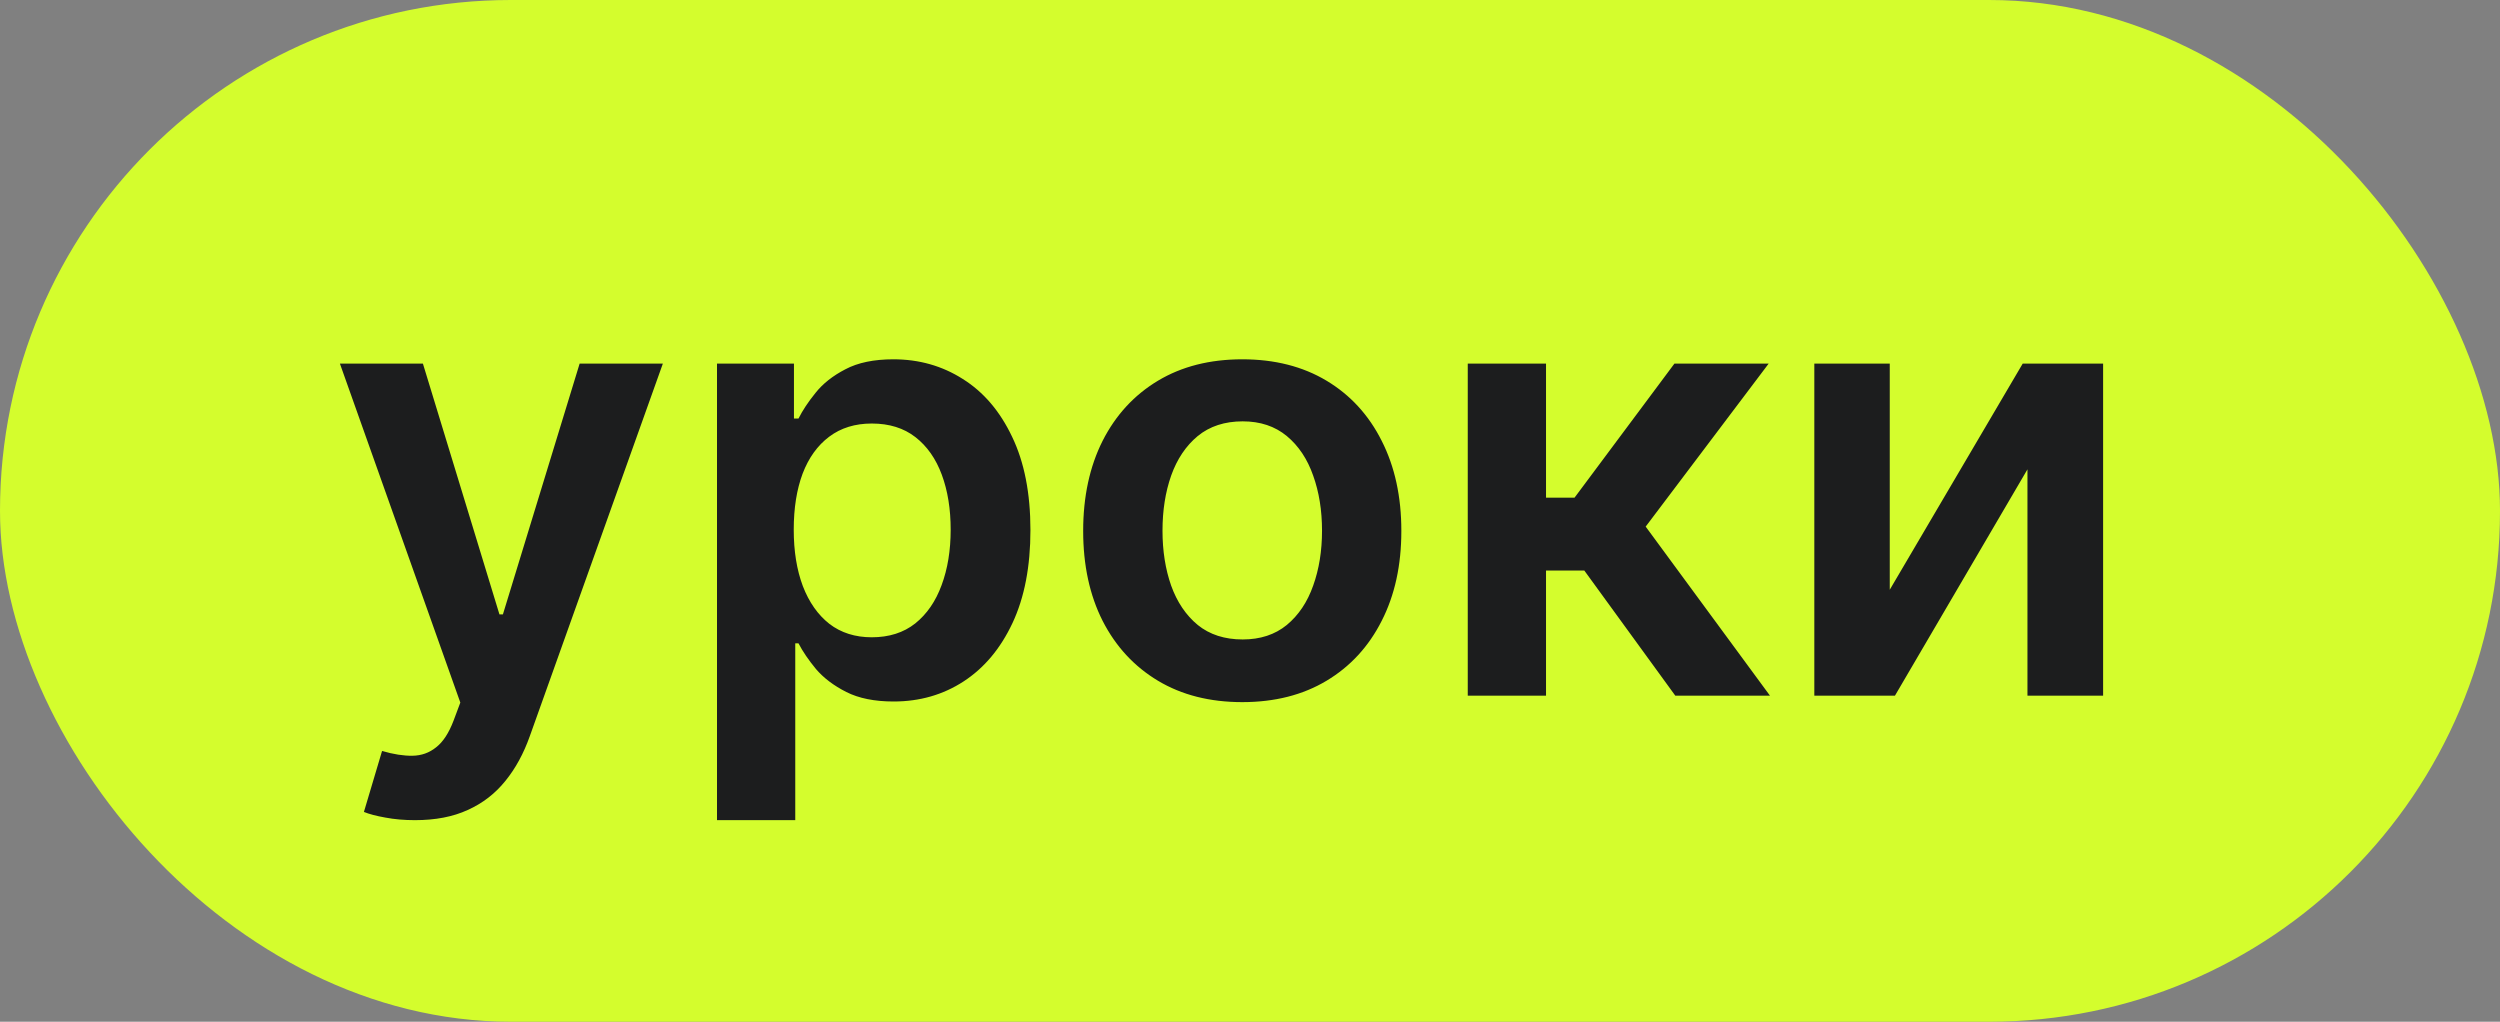 <?xml version="1.0" encoding="UTF-8"?> <svg xmlns="http://www.w3.org/2000/svg" width="115" height="47" viewBox="0 0 115 47" fill="none"><rect x="0" y="0" width="115" height="47" fill="#808080" stroke="none"/><rect width="115" height="47" rx="23.5" fill="#D4FD2D"></rect><path opacity="0.99" d="M19.087 37.727C18.596 37.727 18.142 37.688 17.724 37.608C17.313 37.535 16.985 37.449 16.74 37.349L17.575 34.545C18.099 34.698 18.566 34.771 18.977 34.764C19.388 34.758 19.75 34.628 20.061 34.376C20.379 34.131 20.648 33.72 20.866 33.144L21.175 32.318L15.636 16.727H19.454L22.974 28.261H23.134L26.663 16.727H30.491L24.376 33.849C24.091 34.658 23.713 35.351 23.243 35.928C22.772 36.511 22.195 36.955 21.513 37.26C20.837 37.572 20.028 37.727 19.087 37.727ZM32.982 37.727V16.727H36.522V19.253H36.731C36.916 18.882 37.178 18.487 37.516 18.07C37.854 17.645 38.312 17.284 38.889 16.986C39.465 16.681 40.201 16.528 41.096 16.528C42.276 16.528 43.34 16.83 44.288 17.433C45.242 18.03 45.998 18.915 46.555 20.088C47.118 21.255 47.4 22.687 47.4 24.384C47.4 26.061 47.125 27.486 46.575 28.659C46.024 29.832 45.275 30.727 44.327 31.344C43.38 31.96 42.306 32.269 41.106 32.269C40.231 32.269 39.505 32.123 38.928 31.831C38.352 31.539 37.888 31.188 37.536 30.777C37.191 30.359 36.923 29.965 36.731 29.594H36.582V37.727H32.982ZM36.512 24.364C36.512 25.351 36.651 26.216 36.93 26.959C37.215 27.701 37.622 28.281 38.153 28.699C38.69 29.11 39.339 29.315 40.102 29.315C40.897 29.315 41.563 29.103 42.1 28.679C42.637 28.248 43.041 27.662 43.313 26.919C43.592 26.17 43.731 25.318 43.731 24.364C43.731 23.416 43.595 22.574 43.323 21.838C43.051 21.102 42.647 20.526 42.11 20.108C41.573 19.69 40.904 19.482 40.102 19.482C39.333 19.482 38.68 19.684 38.143 20.088C37.606 20.492 37.198 21.059 36.92 21.788C36.648 22.517 36.512 23.376 36.512 24.364ZM57.144 32.298C55.653 32.298 54.36 31.97 53.266 31.314C52.173 30.658 51.324 29.74 50.721 28.56C50.124 27.38 49.826 26.001 49.826 24.423C49.826 22.846 50.124 21.463 50.721 20.277C51.324 19.09 52.173 18.169 53.266 17.513C54.36 16.857 55.653 16.528 57.144 16.528C58.636 16.528 59.928 16.857 61.022 17.513C62.116 18.169 62.961 19.09 63.557 20.277C64.161 21.463 64.462 22.846 64.462 24.423C64.462 26.001 64.161 27.38 63.557 28.56C62.961 29.74 62.116 30.658 61.022 31.314C59.928 31.97 58.636 32.298 57.144 32.298ZM57.164 29.415C57.973 29.415 58.649 29.193 59.193 28.749C59.736 28.298 60.14 27.695 60.406 26.939C60.677 26.183 60.813 25.341 60.813 24.413C60.813 23.479 60.677 22.634 60.406 21.878C60.14 21.116 59.736 20.509 59.193 20.058C58.649 19.608 57.973 19.382 57.164 19.382C56.336 19.382 55.646 19.608 55.096 20.058C54.552 20.509 54.145 21.116 53.873 21.878C53.608 22.634 53.475 23.479 53.475 24.413C53.475 25.341 53.608 26.183 53.873 26.939C54.145 27.695 54.552 28.298 55.096 28.749C55.646 29.193 56.336 29.415 57.164 29.415ZM67.517 32V16.727H71.117V22.892H72.429L77.023 16.727H81.358L75.701 24.224L81.418 32H77.063L72.877 26.243H71.117V32H67.517ZM86.929 27.128L93.044 16.727H96.743V32H93.263V21.59L87.168 32H83.459V16.727H86.929V27.128Z" fill="#1B1C1F"></path></svg> 